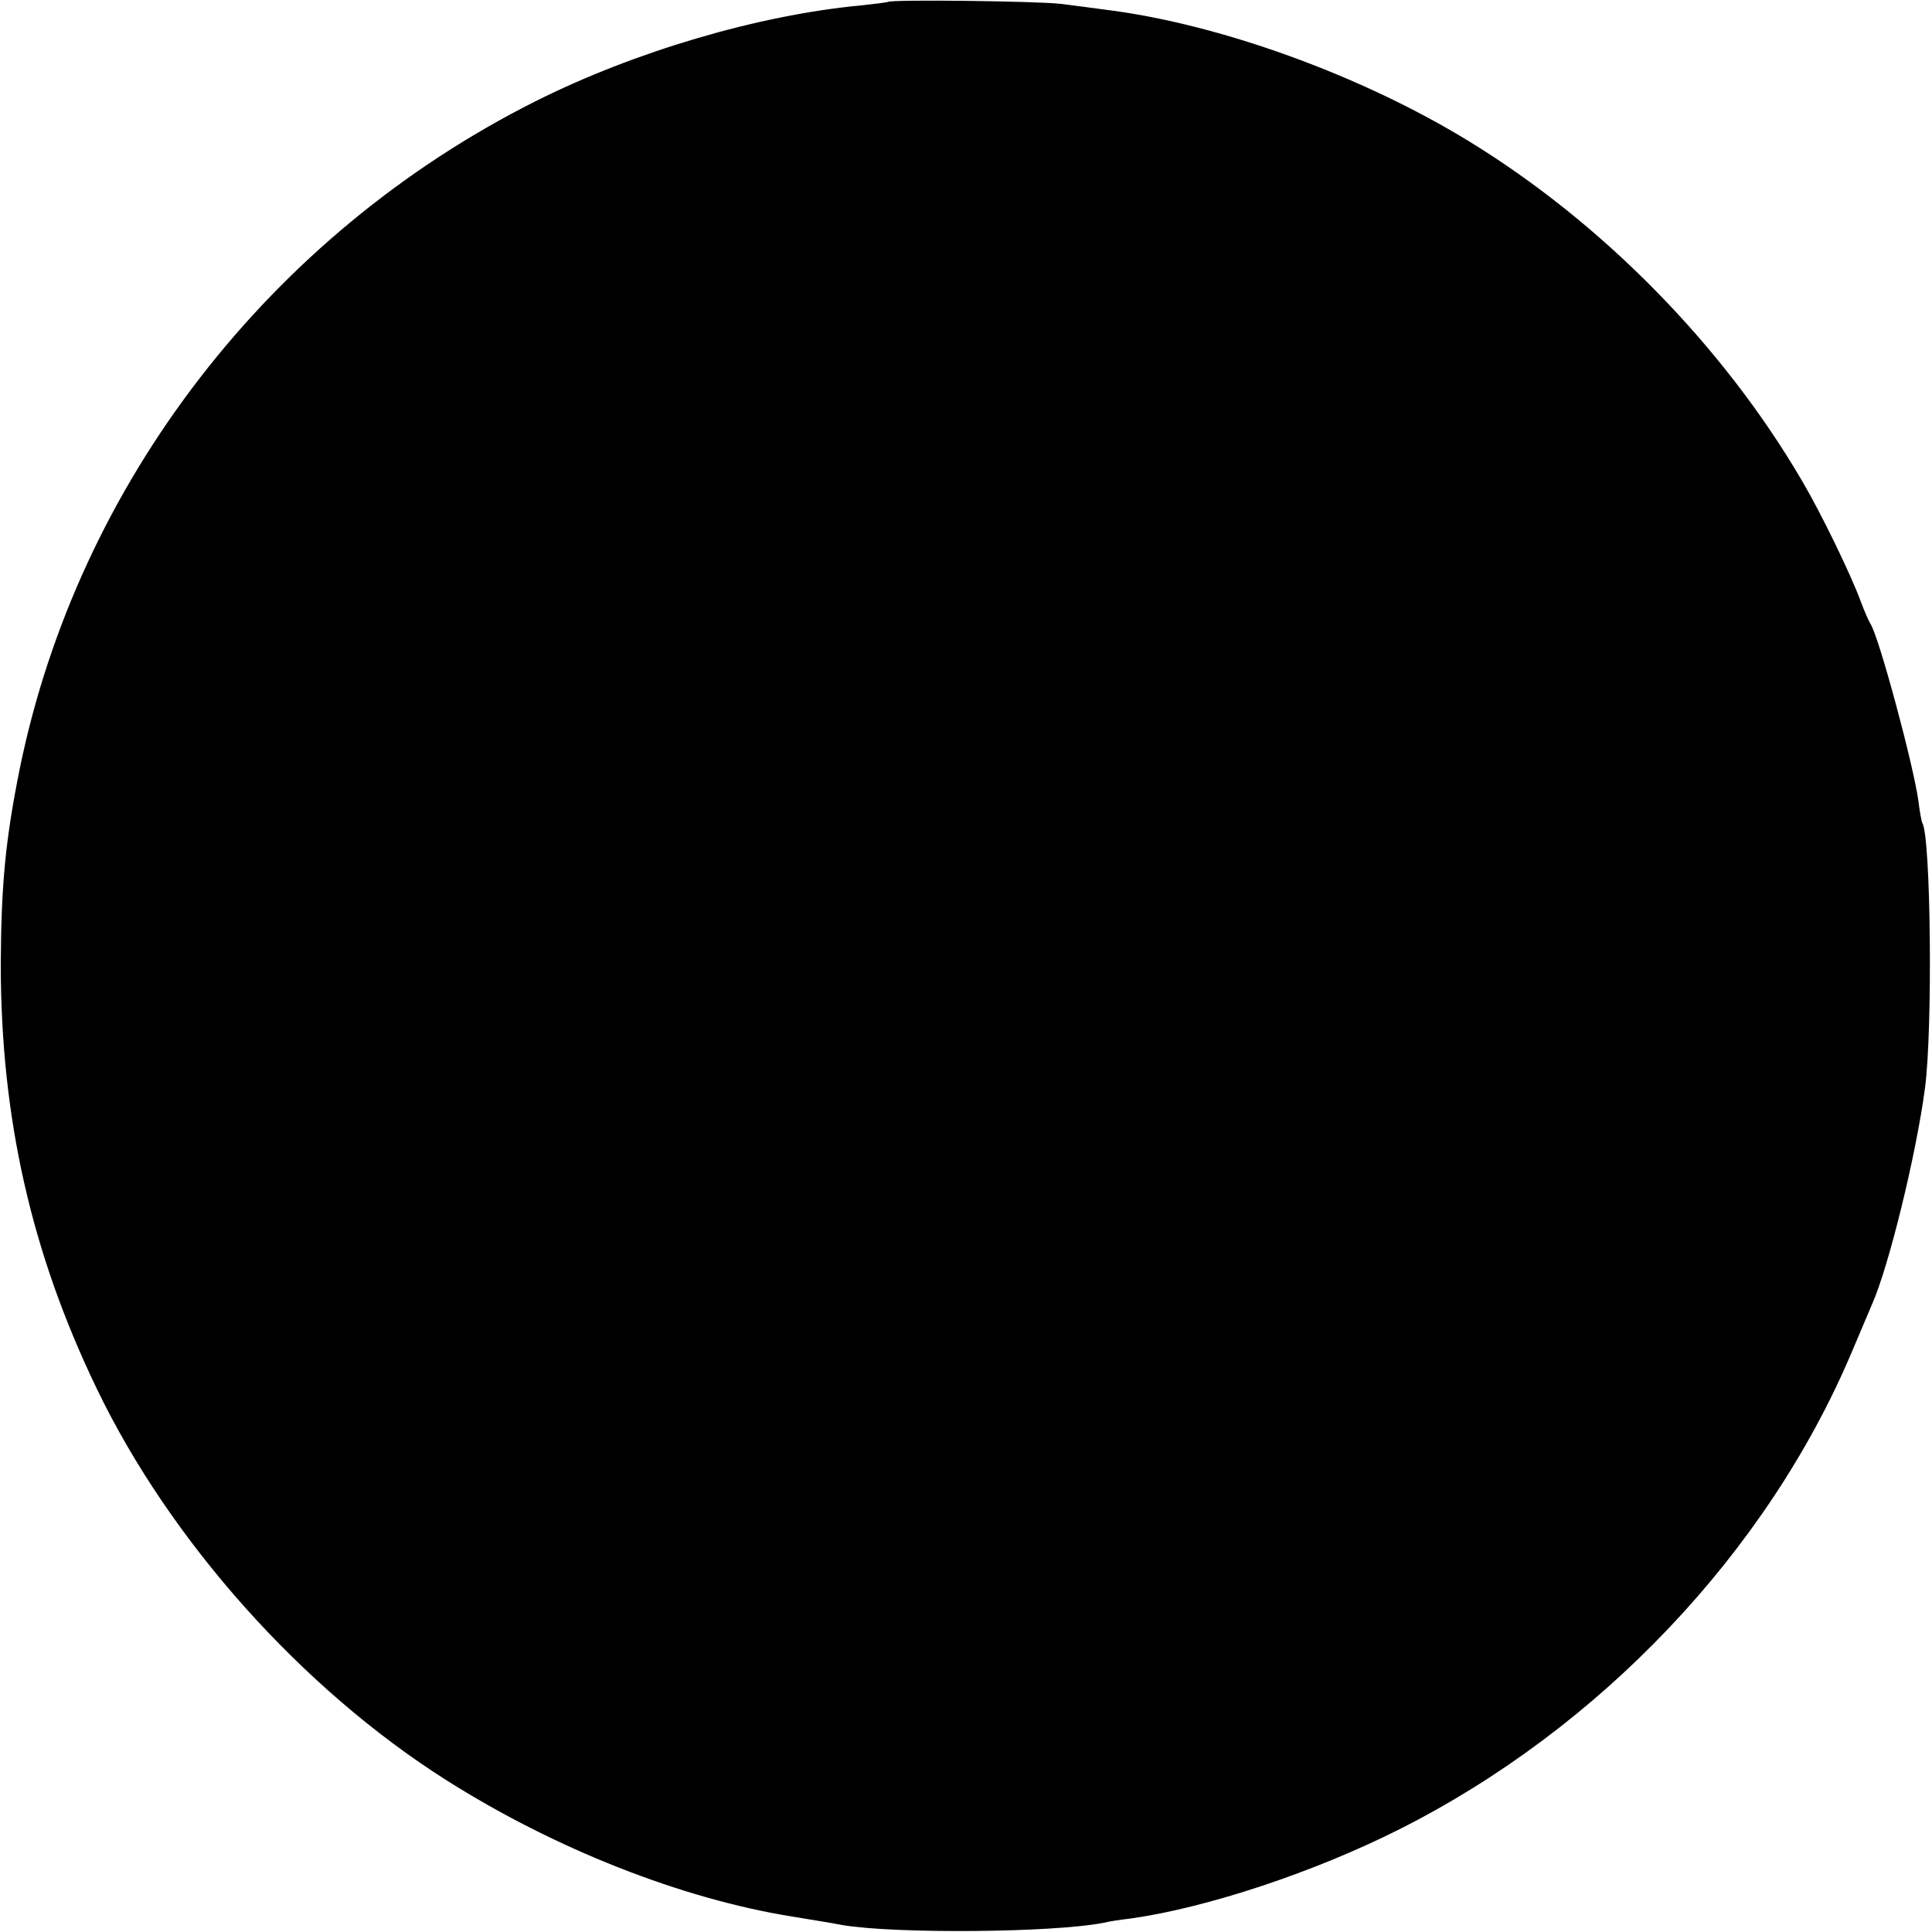 <?xml version="1.0" standalone="no"?>
<!DOCTYPE svg PUBLIC "-//W3C//DTD SVG 20010904//EN"
 "http://www.w3.org/TR/2001/REC-SVG-20010904/DTD/svg10.dtd">
<svg version="1.0" xmlns="http://www.w3.org/2000/svg"
 width="500pt" height="500pt" viewBox="0 0 500 500"
 preserveAspectRatio="xMidYMid meet">
<g transform="translate(0,500) scale(0.1,-0.1)"
fill="#000000" stroke="none">
<path d="M2298 4995 c-1 -1 -33 -5 -70 -9 -265 -25 -585 -119 -842 -248 -687
-345 -1184 -988 -1335 -1728 -37 -184 -48 -300 -49 -505 0 -398 79 -747 248
-1098 190 -395 531 -777 905 -1014 281 -178 609 -307 895 -353 41 -7 100 -16
130 -22 135 -23 546 -20 677 6 11 3 43 8 70 11 197 28 472 119 693 230 521
262 953 718 1172 1235 22 52 46 109 53 125 43 97 114 386 137 560 20 153 15
650 -7 685 -2 4 -7 29 -10 56 -13 95 -103 428 -124 459 -4 6 -16 33 -26 60
-25 68 -101 225 -151 310 -205 351 -519 670 -865 881 -278 170 -646 303 -939
339 -30 4 -82 11 -115 15 -57 7 -439 12 -447 5z"/>
</g>
</svg>
